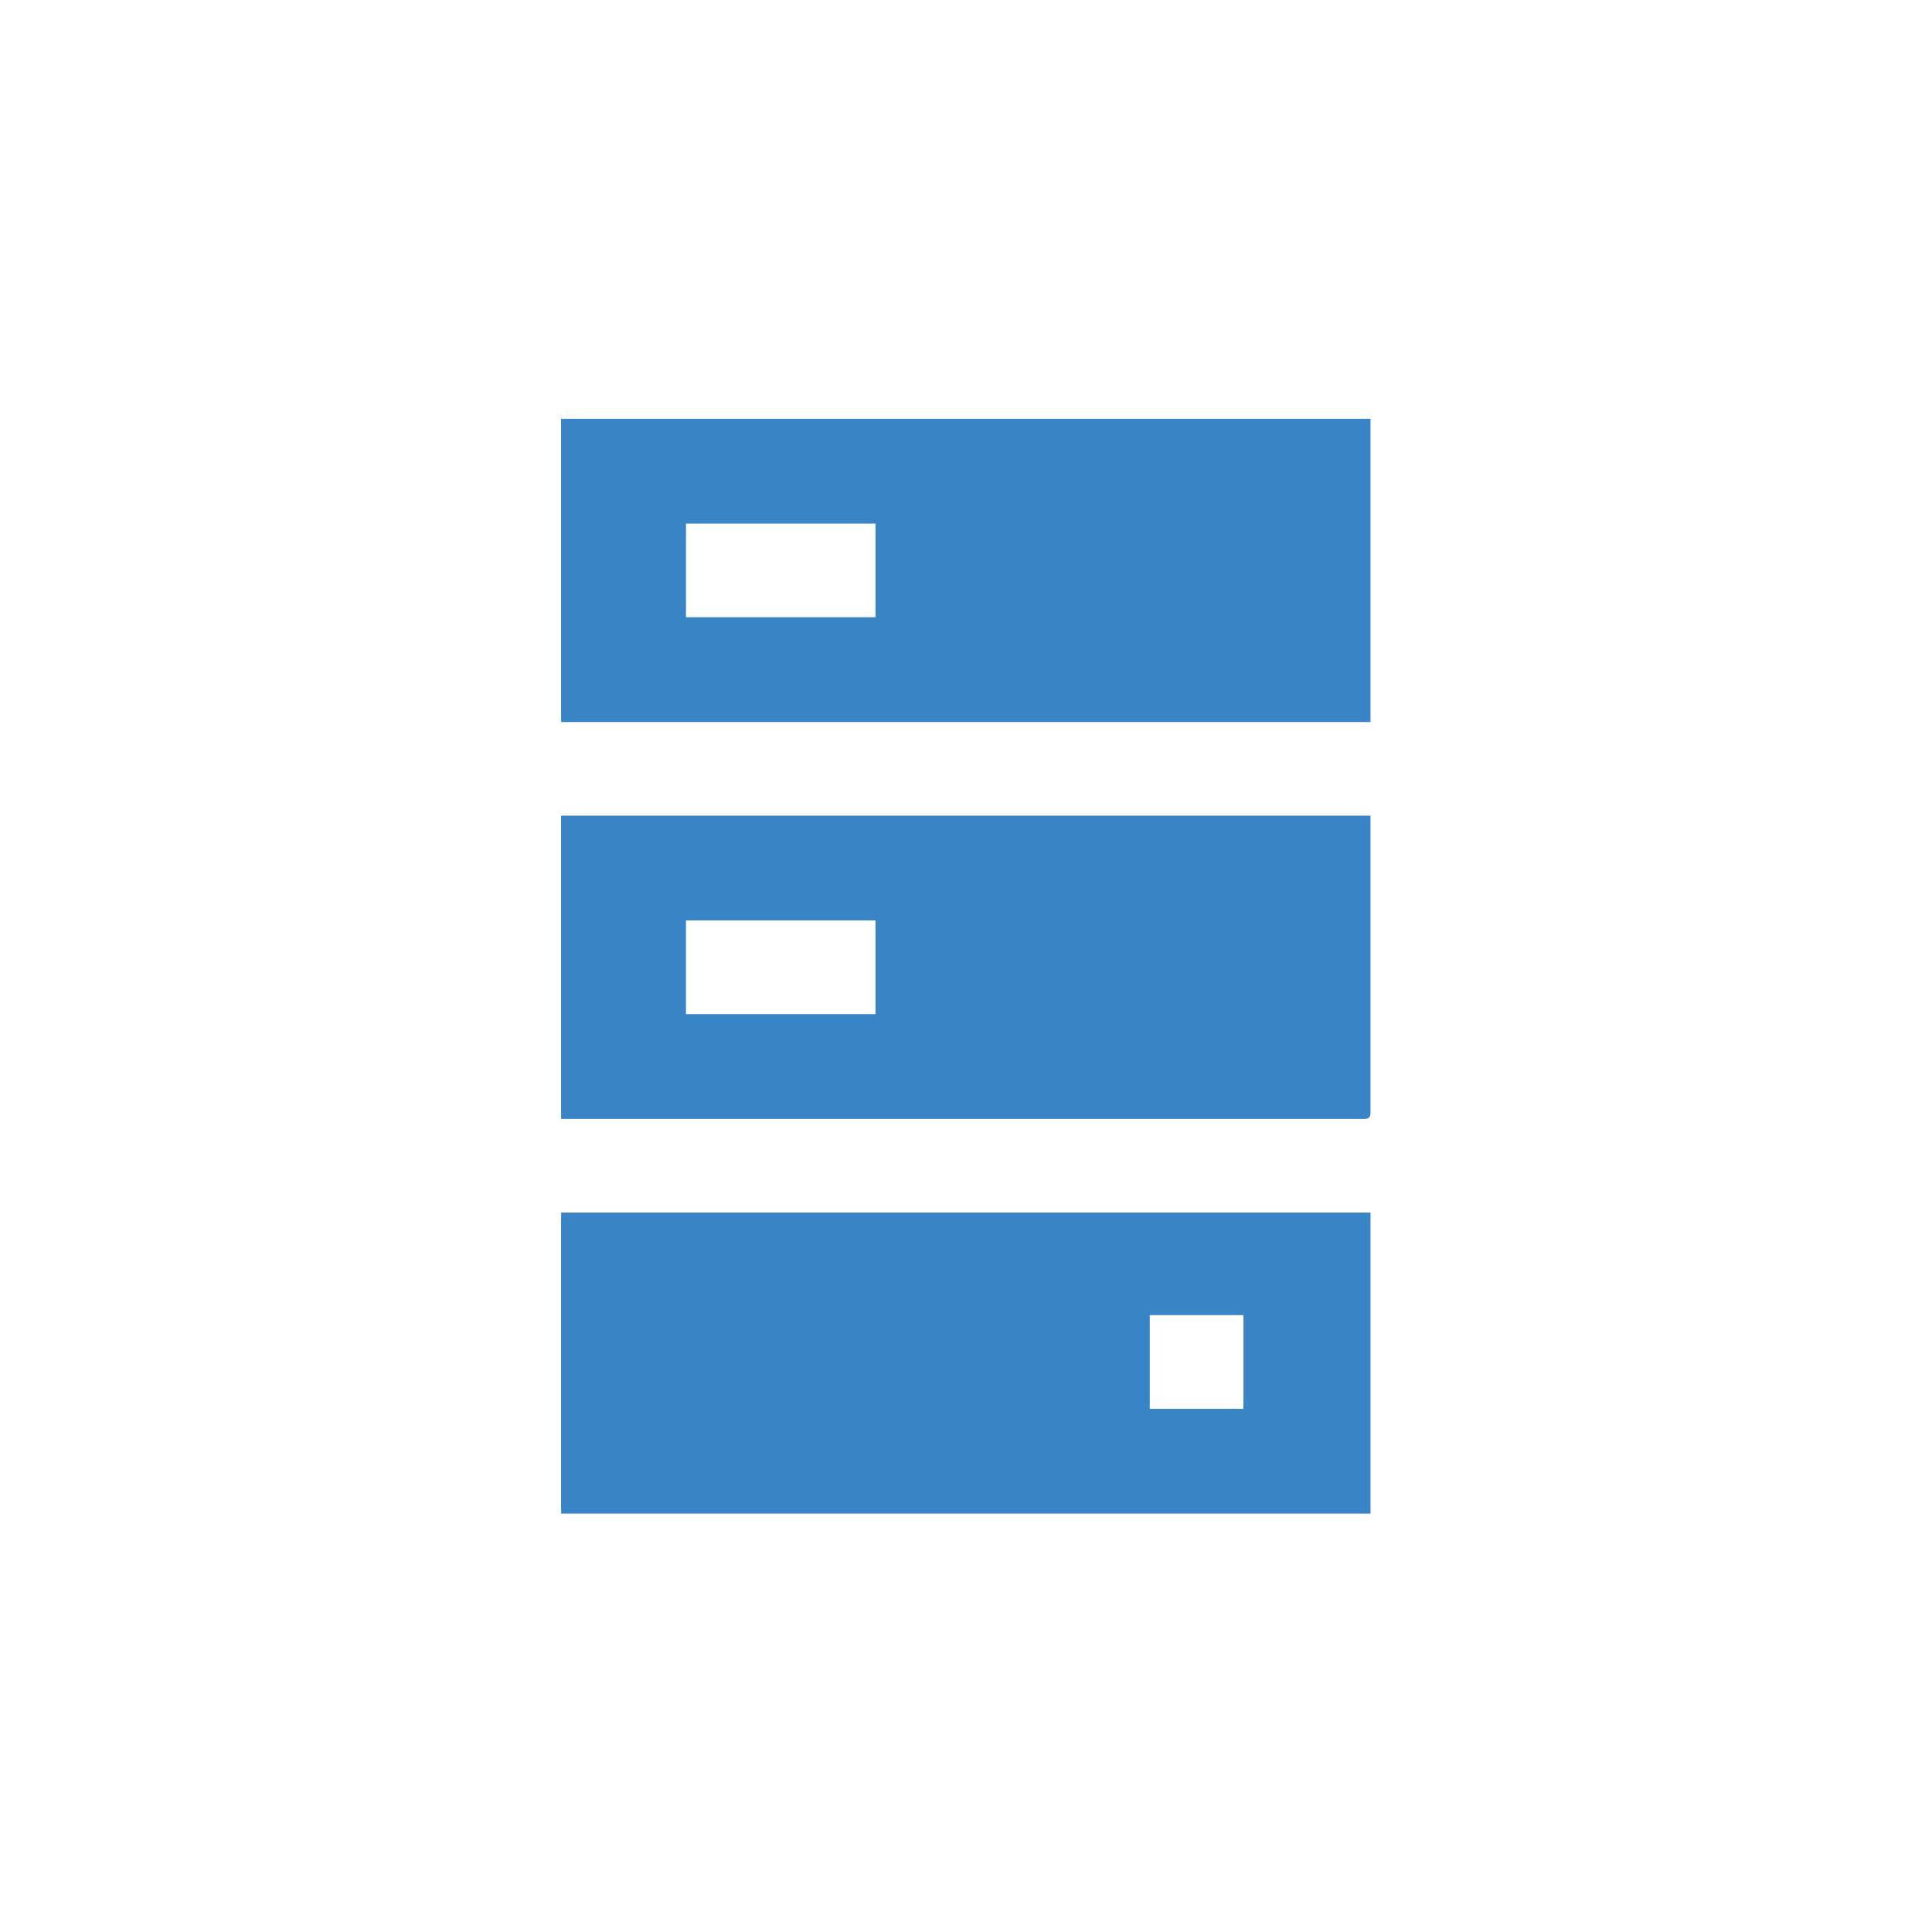 <?xml version="1.0" encoding="UTF-8"?>
<!DOCTYPE svg PUBLIC "-//W3C//DTD SVG 1.1//EN" "http://www.w3.org/Graphics/SVG/1.1/DTD/svg11.dtd">
<!-- Creator: CorelDRAW -->
<svg xmlns="http://www.w3.org/2000/svg" xml:space="preserve" width="150mm" height="150mm" version="1.1" style="shape-rendering:geometricPrecision; text-rendering:geometricPrecision; image-rendering:optimizeQuality; fill-rule:evenodd; clip-rule:evenodd"
viewBox="0 0 15000 15000"
 xmlns:xlink="http://www.w3.org/1999/xlink"
 xmlns:xodm="http://www.corel.com/coreldraw/odm/2003">
 <defs>
  <style type="text/css">
   <![CDATA[
    .fil0 {fill:none}
    .fil1 {fill:#3984C6}
   ]]>
  </style>
 </defs>
 <g id="Camada_x0020_1">
  <rect class="fil0" x="-1.47" y="1.47" width="15000" height="15000"/>
 </g>
 <g id="Camada_x0020_1_0">
  <g id="_1754067182480">
   <path class="fil1" d="M8926.73 10210.74l727.1 0 0 727.09 -727.1 0 0 -727.09zm-4570.25 1540.73l6284.11 0 0 -2337.07 -6284.11 0 0 2337.07z"/>
   <path class="fil1" d="M5325.92 4065.12l1471.49 0 0 727.08 -1471.49 0 0 -727.08zm-969.44 1540.73l6284.11 0 0 -2354.38 -6284.11 0 0 2354.38z"/>
   <path class="fil1" d="M5325.92 7146.58l1471.49 0 0 727.09 -1471.49 0 0 -727.09zm-969.44 1540.74l6232.17 0c39.89,0 51.94,-12.05 51.94,-51.94l0 -2302.44 -6284.11 0 0 2354.38z"/>
  </g>
 </g>
</svg>
